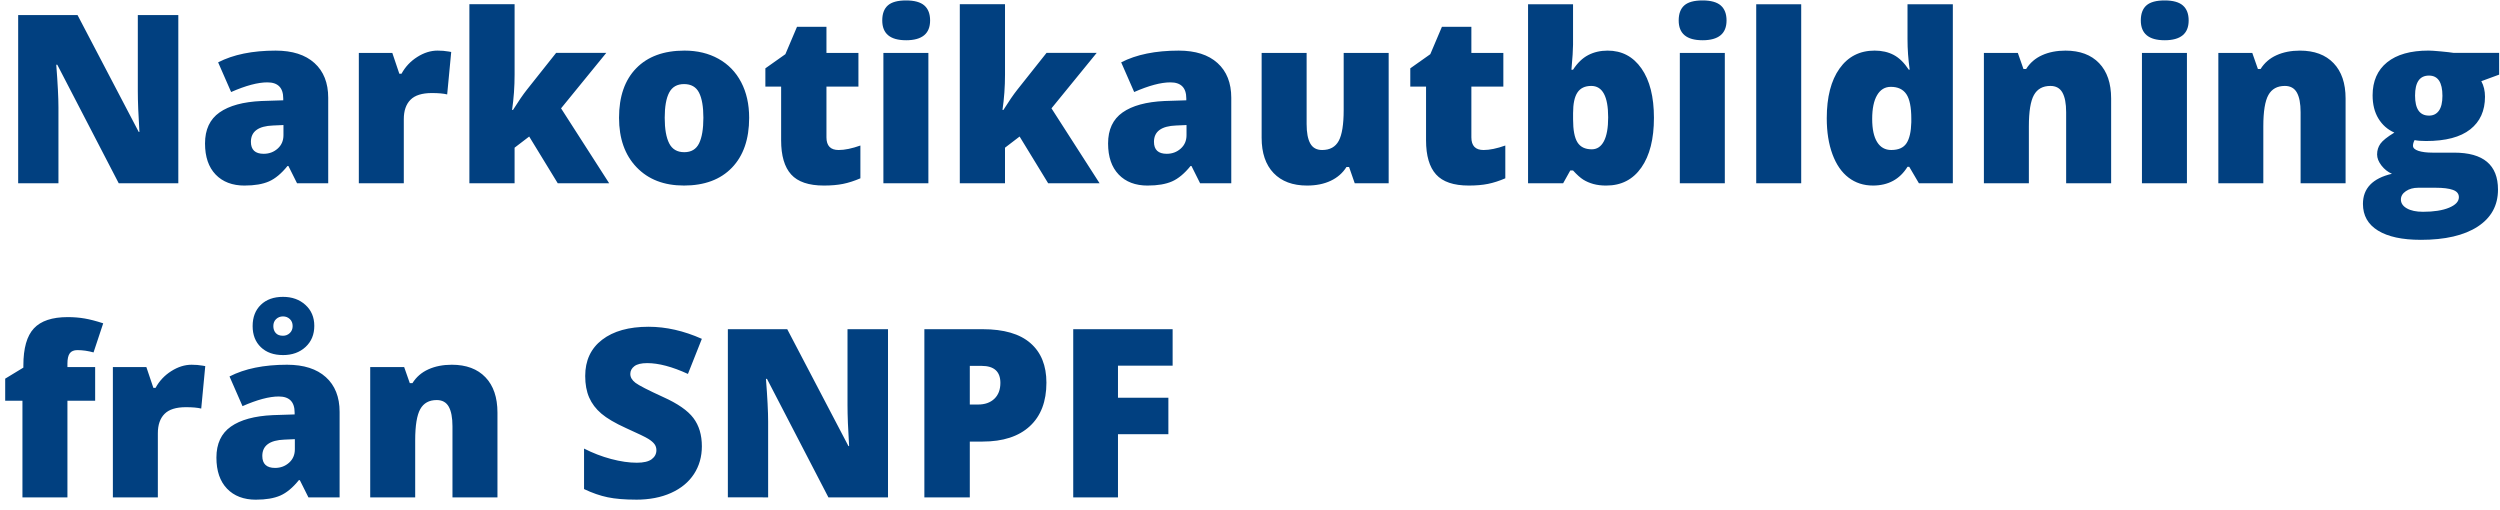 <svg height="39" viewBox="0 0 191 39" width="191" xmlns="http://www.w3.org/2000/svg"><path d="m179.465 889v-5.792c0-.75-.056-1.837-.167-3.261h.079l4.693 9.053h4.553v-12.85h-3.094v5.81c0 .785.041 1.825.123 3.12h-.053l-4.676-8.93h-4.535v12.85zm14.221.176c.762 0 1.383-.105 1.863-.316s.952-.604 1.415-1.178h.07l.659 1.318h2.382v-6.53c0-1.137-.35-2.021-1.05-2.654-.7-.633-1.689-.949-2.966-.949-1.77 0-3.234.299-4.395.896l.993 2.268c1.119-.492 2.042-.738 2.769-.738.809 0 1.213.41 1.213 1.23v.141l-1.661.053c-1.4.064-2.47.356-3.208.875s-1.107 1.308-1.107 2.369c0 1.02.27 1.811.809 2.373.539.562 1.277.844 2.215.844zm1.459-2.426c-.65 0-.976-.305-.976-.914 0-.791.565-1.207 1.696-1.248l.791-.035v.773c0 .422-.148.765-.444 1.028-.296.264-.652.396-1.068.396zm10.705 2.25v-4.896c0-.645.17-1.138.51-1.481.34-.343.885-.514 1.635-.514.498 0 .888.035 1.169.105l.308-3.243-.193-.035c-.27-.047-.554-.07-.853-.07-.521 0-1.039.163-1.551.488s-.913.751-1.2 1.279h-.167l-.536-1.591h-2.558v9.958zm8.464 0v-2.716l1.116-.853 2.18 3.568h3.929l-3.674-5.722 3.454-4.236h-3.832l-2.232 2.812c-.293.369-.647.885-1.063 1.547h-.07c.129-.879.193-1.778.193-2.698v-5.379h-3.454v13.676zm12.929.176c1.576 0 2.802-.456 3.678-1.367.876-.911 1.314-2.181 1.314-3.81 0-1.037-.204-1.944-.611-2.72-.407-.776-.986-1.373-1.736-1.789-.75-.416-1.614-.624-2.593-.624-1.582 0-2.811.45-3.687 1.349-.876.899-1.314 2.161-1.314 3.784 0 1.588.447 2.848 1.34 3.779.894.932 2.096 1.397 3.608 1.397zm.035-2.549c-.539 0-.923-.224-1.151-.672-.229-.448-.343-1.1-.343-1.956 0-.855.114-1.499.343-1.929.229-.431.606-.646 1.134-.646.539 0 .92.217 1.143.65.223.434.334 1.075.334 1.925 0 .855-.11 1.507-.33 1.956-.22.448-.596.672-1.129.672zm10.661 2.549c.562 0 1.053-.042 1.472-.127.419-.085.86-.227 1.323-.426v-2.505c-.645.229-1.198.343-1.661.343-.621 0-.932-.322-.932-.967v-3.876h2.443v-2.575h-2.443v-1.995h-2.25l-.888 2.092-1.529 1.081v1.397h1.204v4.104c0 1.172.255 2.041.765 2.606.51.565 1.342.848 2.496.848zm6.284-11.101c1.225 0 1.837-.504 1.837-1.512 0-.504-.146-.885-.439-1.143-.293-.258-.759-.387-1.397-.387s-1.102.126-1.389.378c-.287.252-.431.636-.431 1.151 0 1.008.606 1.512 1.819 1.512zm1.705 10.925v-9.958h-3.437v9.958zm5.854 0v-2.716l1.116-.853 2.18 3.568h3.929l-3.674-5.722 3.454-4.236h-3.832l-2.232 2.812c-.293.369-.647.885-1.063 1.547h-.07c.129-.879.193-1.778.193-2.698v-5.379h-3.454v13.676zm10.898.176c.762 0 1.383-.105 1.863-.316s.952-.604 1.415-1.178h.07l.659 1.318h2.382v-6.53c0-1.137-.35-2.021-1.05-2.654-.7-.633-1.689-.949-2.966-.949-1.77 0-3.234.299-4.395.896l.993 2.268c1.119-.492 2.042-.738 2.769-.738.809 0 1.213.41 1.213 1.23v.141l-1.661.053c-1.4.064-2.47.356-3.208.875s-1.107 1.308-1.107 2.369c0 1.02.27 1.811.809 2.373.539.562 1.277.844 2.215.844zm1.459-2.426c-.65 0-.976-.305-.976-.914 0-.791.565-1.207 1.696-1.248l.791-.035v.773c0 .422-.148.765-.444 1.028s-.652.396-1.068.396zm10.723 2.426c.691 0 1.293-.122 1.806-.365.513-.243.913-.593 1.2-1.05h.202l.431 1.239h2.593v-9.958h-3.437v4.359c0 1.107-.126 1.894-.378 2.36-.252.466-.674.699-1.266.699-.422 0-.725-.167-.91-.501-.185-.334-.277-.826-.277-1.477v-5.44h-3.437v6.486c0 1.16.305 2.058.914 2.694s1.462.954 2.558.954zm12.349 0c.562 0 1.053-.042 1.472-.127s.86-.227 1.323-.426v-2.505c-.645.229-1.198.343-1.661.343-.621 0-.932-.322-.932-.967v-3.876h2.443v-2.575h-2.443v-1.995h-2.25l-.888 2.092-1.529 1.081v1.397h1.204v4.104c0 1.172.255 2.041.765 2.606.51.565 1.342.848 2.496.848zm10.512 0c1.143 0 2.035-.458 2.676-1.375.642-.917.962-2.184.962-3.801 0-1.605-.318-2.862-.954-3.771-.636-.908-1.496-1.362-2.58-1.362-.557 0-1.053.114-1.49.343-.437.229-.822.601-1.156 1.116h-.123c.082-.902.123-1.538.123-1.907v-3.094h-3.437v13.676h2.681l.545-.976h.211c.299.328.561.562.787.703s.482.25.769.33c.287.079.615.119.984.119zm-1.116-2.769c-.504 0-.867-.177-1.09-.532s-.334-.939-.334-1.753v-.483c0-.715.111-1.239.334-1.573.223-.334.574-.501 1.055-.501.861 0 1.292.8 1.292 2.399 0 .803-.108 1.411-.325 1.824s-.527.62-.932.62zm8.464-8.332c1.225 0 1.837-.504 1.837-1.512 0-.504-.146-.885-.439-1.143-.293-.258-.759-.387-1.397-.387s-1.102.126-1.389.378-.431.636-.431 1.151c0 1.008.606 1.512 1.819 1.512zm1.705 10.925v-9.958h-3.437v9.958zm5.836 0v-13.676h-3.437v13.676zm5.476.176c1.172 0 2.054-.478 2.646-1.433h.132l.738 1.257h2.593v-13.676h-3.463v2.663c0 .779.056 1.559.167 2.338h-.07c-.346-.527-.728-.902-1.147-1.125-.419-.223-.907-.334-1.463-.334-1.137 0-2.03.457-2.681 1.371-.65.914-.976 2.18-.976 3.797 0 1.049.145 1.966.435 2.751s.7 1.38 1.23 1.784c.53.404 1.15.606 1.859.606zm1.406-2.716c-.469 0-.829-.202-1.081-.606-.252-.404-.378-.993-.378-1.767 0-.785.125-1.39.374-1.815.249-.425.599-.637 1.05-.637.539 0 .935.186 1.187.558s.378.998.378 1.876v.272c-.018.721-.139 1.254-.365 1.6s-.614.519-1.165.519zm10.512 2.54v-4.359c0-1.125.129-1.919.387-2.382s.677-.694 1.257-.694c.422 0 .728.168.918.505s.286.836.286 1.499v5.432h3.437v-6.478c0-1.16-.306-2.06-.918-2.698s-1.469-.958-2.571-.958c-.674 0-1.27.117-1.789.352s-.924.586-1.217 1.055h-.202l-.431-1.23h-2.593v9.958zm10.371-10.925c1.225 0 1.837-.504 1.837-1.512 0-.504-.146-.885-.439-1.143-.293-.258-.759-.387-1.397-.387s-1.102.126-1.389.378c-.287.252-.431.636-.431 1.151 0 1.008.606 1.512 1.819 1.512zm1.705 10.925v-9.958h-3.437v9.958zm5.836 0v-4.359c0-1.125.129-1.919.387-2.382.258-.463.677-.694 1.257-.694.422 0 .728.168.918.505.19.337.286.836.286 1.499v5.432h3.437v-6.478c0-1.16-.306-2.06-.918-2.698-.612-.639-1.469-.958-2.571-.958-.674 0-1.27.117-1.789.352-.519.234-.924.586-1.217 1.055h-.202l-.431-1.23h-2.593v9.958zm12.023 4.324c1.869 0 3.321-.337 4.355-1.011 1.034-.674 1.551-1.617 1.551-2.83 0-1.881-1.116-2.821-3.349-2.821h-1.652c-.445 0-.806-.045-1.081-.136-.275-.091-.413-.221-.413-.391 0-.135.041-.278.123-.431.217.047.51.07.879.07 1.494 0 2.618-.296 3.371-.888.753-.592 1.129-1.424 1.129-2.496 0-.451-.094-.847-.281-1.187l1.362-.501v-1.661h-3.472c-.211-.035-.539-.073-.984-.114-.445-.041-.759-.062-.94-.062-1.371 0-2.426.299-3.164.896-.738.598-1.107 1.438-1.107 2.522 0 .697.148 1.289.444 1.775.296.486.702.844 1.217 1.072-.539.328-.894.611-1.063.848s-.255.511-.255.822c0 .281.113.565.338.853.226.287.491.495.795.624-1.477.346-2.215 1.113-2.215 2.303 0 .885.382 1.563 1.147 2.035.765.472 1.853.708 3.265.708zm.633-9.492c-.709 0-1.063-.51-1.063-1.529 0-1.02.354-1.529 1.063-1.529.686 0 1.028.516 1.028 1.547 0 .504-.089.882-.268 1.134-.179.252-.432.378-.76.378zm-.466 7.348c-.51 0-.917-.086-1.222-.259-.305-.173-.457-.4-.457-.681 0-.252.127-.464.382-.637.255-.173.567-.259.936-.259h1.345c.568 0 1.005.054 1.31.163.305.108.457.294.457.558 0 .328-.25.596-.751.804s-1.167.312-2.0.312zm-179.956 21.82v-7.383h2.118v-2.575h-2.118v-.264c0-.363.06-.625.18-.787.12-.161.312-.242.576-.242.404 0 .817.059 1.239.176l.738-2.224c-.539-.176-1.012-.299-1.419-.369-.407-.07-.839-.105-1.296-.105-1.184 0-2.043.287-2.58.861s-.804 1.518-.804 2.83v.167l-1.389.844v1.688h1.318v7.383zm6.908 0v-4.896c0-.645.17-1.138.51-1.481.34-.343.885-.514 1.635-.514.498 0 .888.035 1.169.105l.308-3.243-.193-.035c-.27-.047-.554-.07-.853-.07-.521 0-1.039.163-1.551.488-.513.325-.913.751-1.2 1.279h-.167l-.536-1.591h-2.558v9.958zm9.562-10.872c.703 0 1.277-.207 1.723-.62s.668-.951.668-1.613c0-.656-.226-1.189-.677-1.6-.451-.41-1.022-.615-1.714-.615-.709 0-1.273.202-1.692.606-.419.404-.628.946-.628 1.626 0 .674.209 1.211.628 1.613.419.401.983.602 1.692.602zm0-1.477c-.246 0-.431-.069-.554-.207-.123-.138-.185-.315-.185-.532 0-.223.072-.401.215-.536.144-.135.318-.202.523-.202s.379.067.523.202c.144.135.215.313.215.536 0 .217-.072.394-.215.532-.144.138-.318.207-.523.207zm-2.065 12.524c.762 0 1.383-.105 1.863-.316.48-.211.952-.604 1.415-1.178h.07l.659 1.318h2.382v-6.53c0-1.137-.35-2.021-1.05-2.654-.7-.633-1.689-.949-2.966-.949-1.77 0-3.234.299-4.395.896l.993 2.268c1.119-.492 2.042-.738 2.769-.738.809 0 1.213.41 1.213 1.23v.141l-1.661.053c-1.4.064-2.47.356-3.208.875-.738.519-1.107 1.308-1.107 2.369 0 1.02.27 1.811.809 2.373.539.562 1.277.844 2.215.844zm1.459-2.426c-.65 0-.976-.305-.976-.914 0-.791.565-1.207 1.696-1.248l.791-.035v.773c0 .422-.148.765-.444 1.028-.296.264-.652.396-1.068.396zm10.705 2.25v-4.359c0-1.125.129-1.919.387-2.382.258-.463.677-.694 1.257-.694.422 0 .728.168.918.505.19.337.286.836.286 1.499v5.432h3.437v-6.478c0-1.16-.306-2.06-.918-2.698-.612-.639-1.469-.958-2.571-.958-.674 0-1.27.117-1.789.352-.519.234-.924.586-1.217 1.055h-.202l-.431-1.23h-2.593v9.958zm16.866.176c1.025 0 1.919-.171 2.681-.514.762-.343 1.345-.823 1.749-1.441s.606-1.326.606-2.123c0-.867-.215-1.586-.646-2.158s-1.2-1.106-2.307-1.604c-1.154-.527-1.862-.891-2.123-1.09-.261-.199-.391-.425-.391-.677 0-.234.103-.431.308-.589.205-.158.533-.237.984-.237.873 0 1.91.275 3.111.826l1.063-2.681c-1.383-.615-2.739-.923-4.069-.923-1.506 0-2.689.331-3.551.993-.861.662-1.292 1.585-1.292 2.769 0 .633.101 1.181.303 1.644.202.463.513.873.932 1.23.419.357 1.047.727 1.885 1.107.926.416 1.496.691 1.709.826.214.135.369.268.466.4s.145.286.145.461c0 .281-.12.511-.36.69s-.618.268-1.134.268c-.598 0-1.254-.095-1.969-.286-.715-.19-1.403-.456-2.065-.795v3.094c.627.299 1.23.508 1.811.628.58.12 1.298.18 2.153.18zm10.099-.176v-5.792c0-.75-.056-1.837-.167-3.261h.079l4.693 9.053h4.553v-12.85h-3.094v5.81c0 .785.041 1.825.123 3.12h-.053l-4.676-8.93h-4.535v12.85zm15.407 0v-4.263h.976c1.559 0 2.761-.391 3.608-1.173.847-.782 1.27-1.891 1.27-3.327 0-1.307-.407-2.314-1.222-3.023-.814-.709-2.033-1.063-3.656-1.063h-4.447v12.85zm.633-7.093h-.633v-2.953h.896c.961 0 1.441.434 1.441 1.301 0 .516-.154.92-.461 1.213-.308.293-.722.439-1.244.439zm10.688 7.093v-4.825h3.85v-2.786h-3.85v-2.452h4.175v-2.786h-7.594v12.85z" fill="#014080" transform="translate(-175 -875)"/></svg>